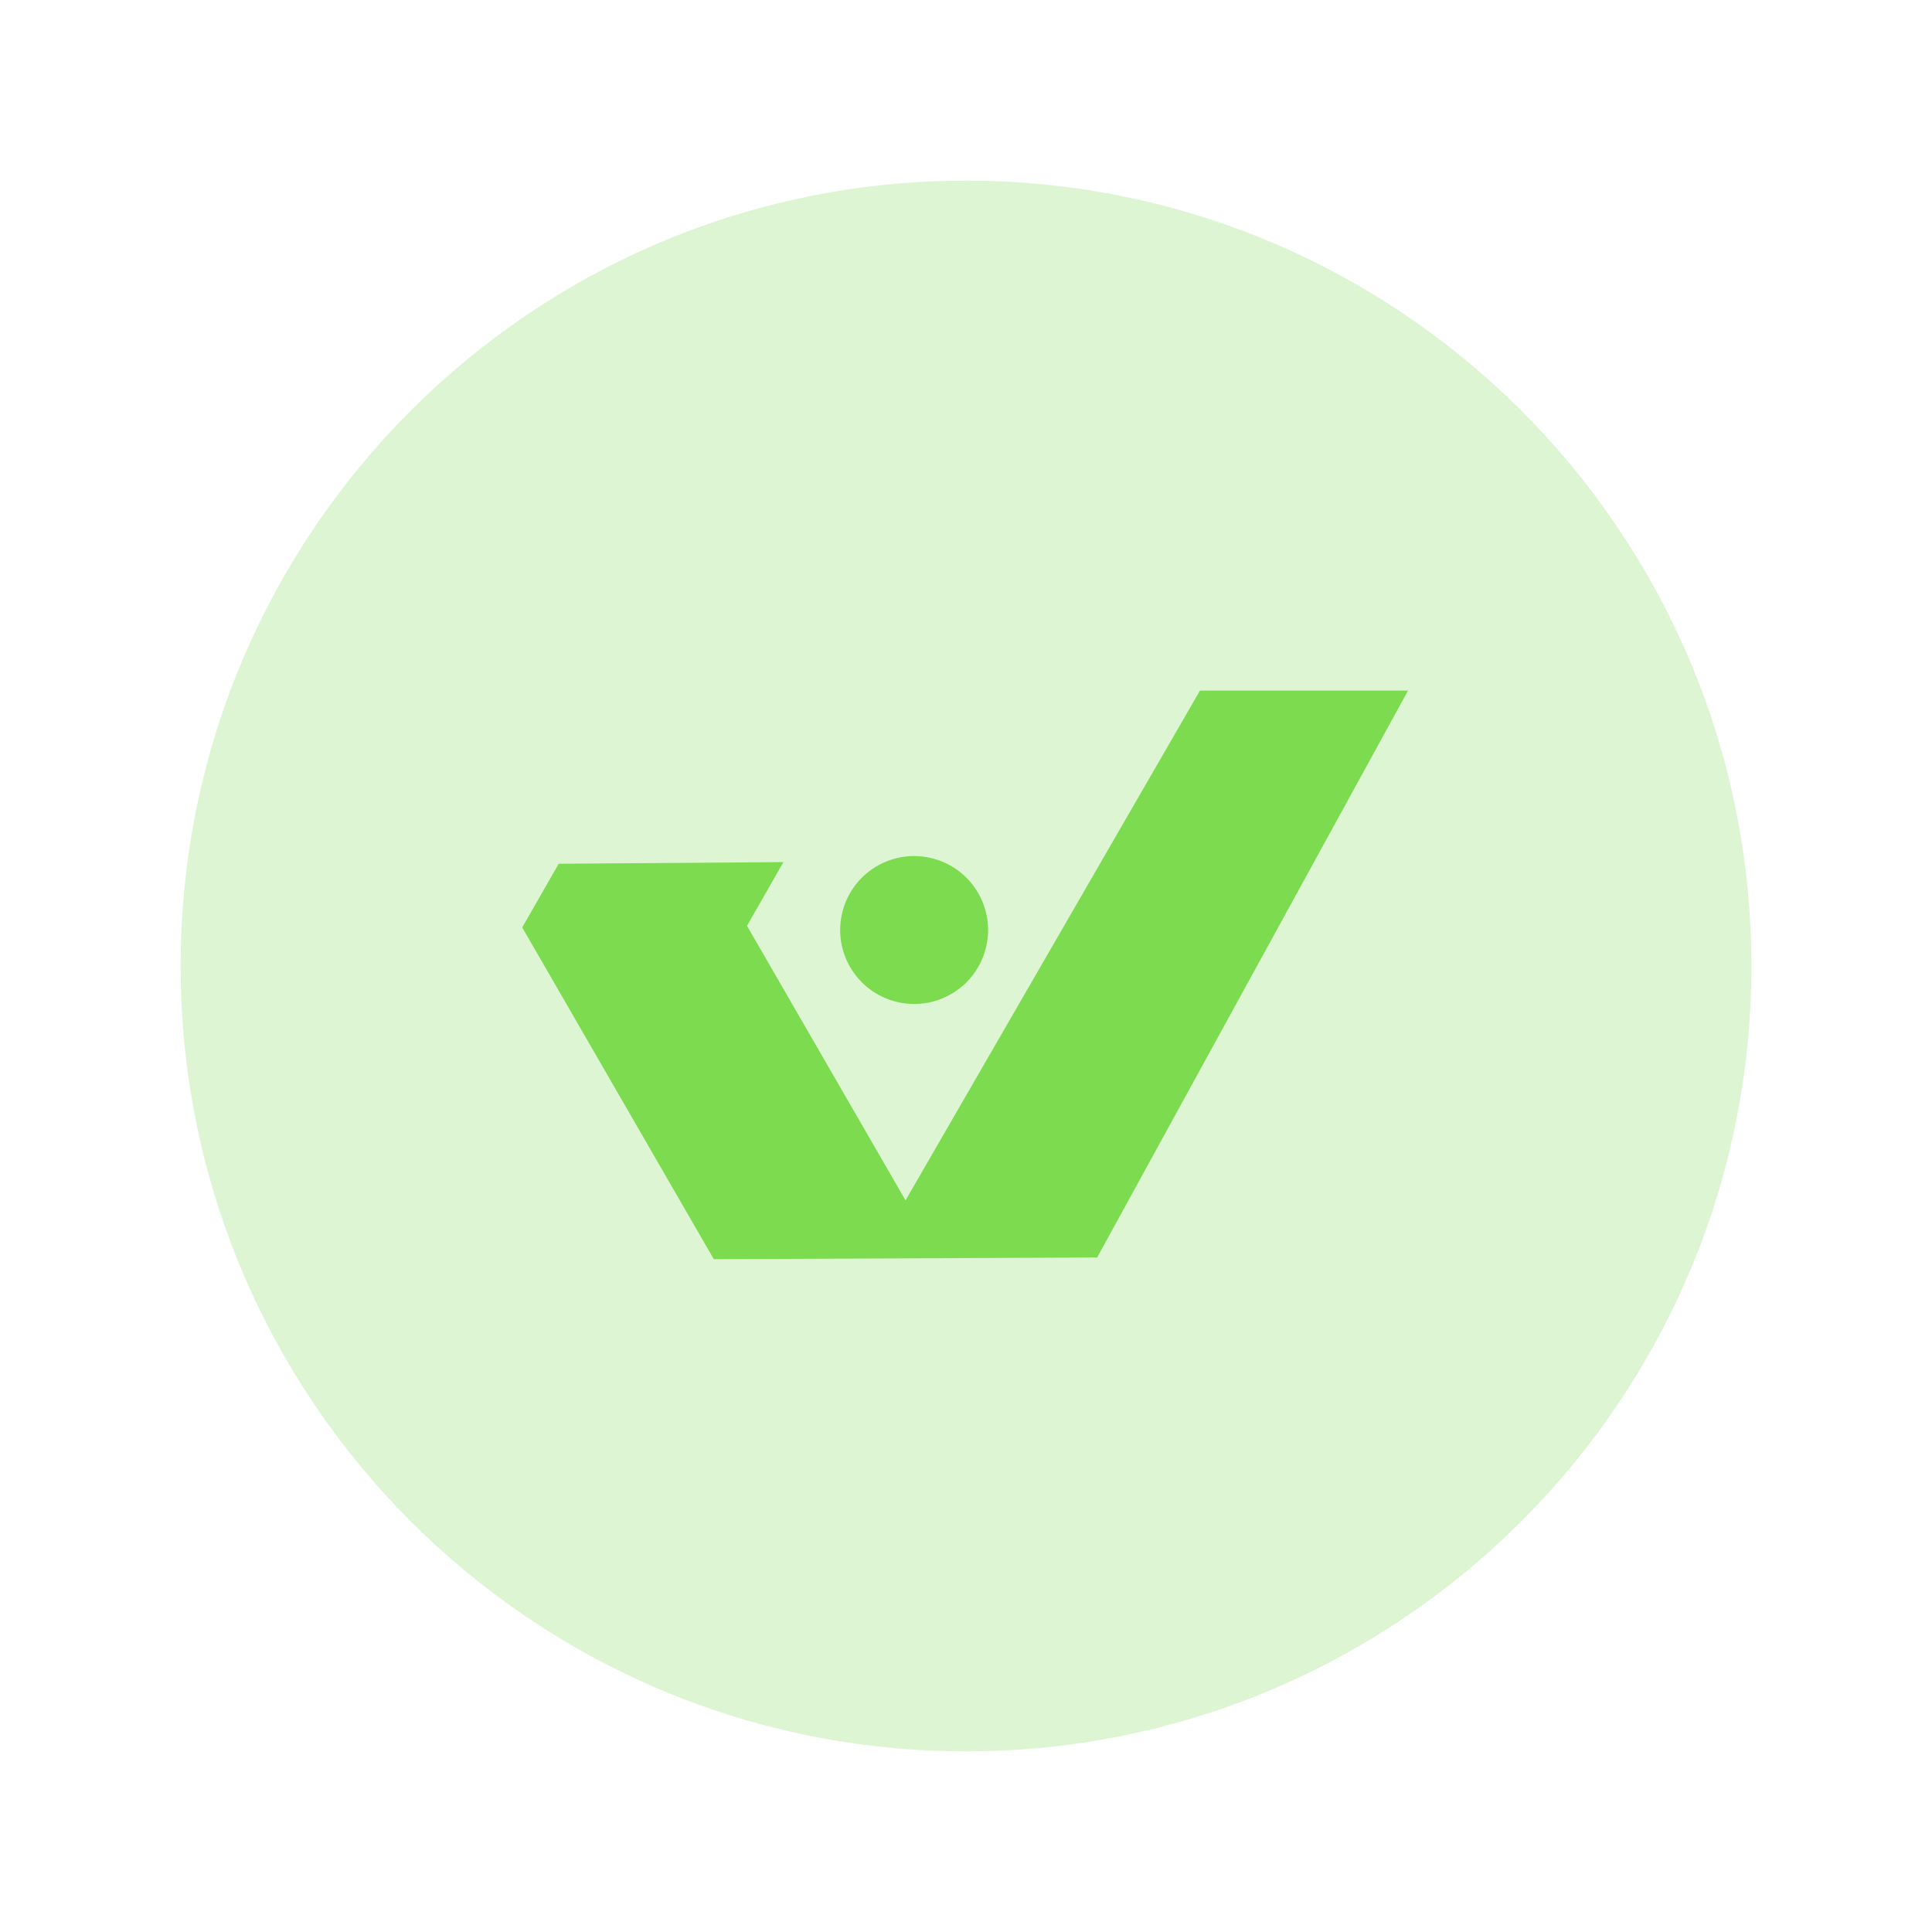 <svg width="40" height="40" viewBox="0 0 40 40" fill="none" xmlns="http://www.w3.org/2000/svg">
<path opacity="0.5" d="M20 36.26C28.981 36.26 36.261 28.98 36.261 20C36.261 11.02 28.981 3.74 20 3.74C11.02 3.74 3.74 11.02 3.74 20C3.74 28.98 11.02 36.26 20 36.26Z" fill="#7DDB51" fill-opacity="0.5"/>
<path d="M16.22 17.849L11.567 17.883L10.812 19.202L14.778 26.07L22.715 26.035L29.152 14.298L24.844 14.298L18.748 24.852L15.466 19.168L16.22 17.849Z" fill="#7DDB50"/>
<path d="M19.692 20.581C20.424 20.158 20.675 19.222 20.252 18.489C19.829 17.757 18.893 17.506 18.16 17.929C17.428 18.352 17.177 19.288 17.6 20.02C18.023 20.753 18.959 21.004 19.692 20.581Z" fill="#7DDB50"/>
</svg>
